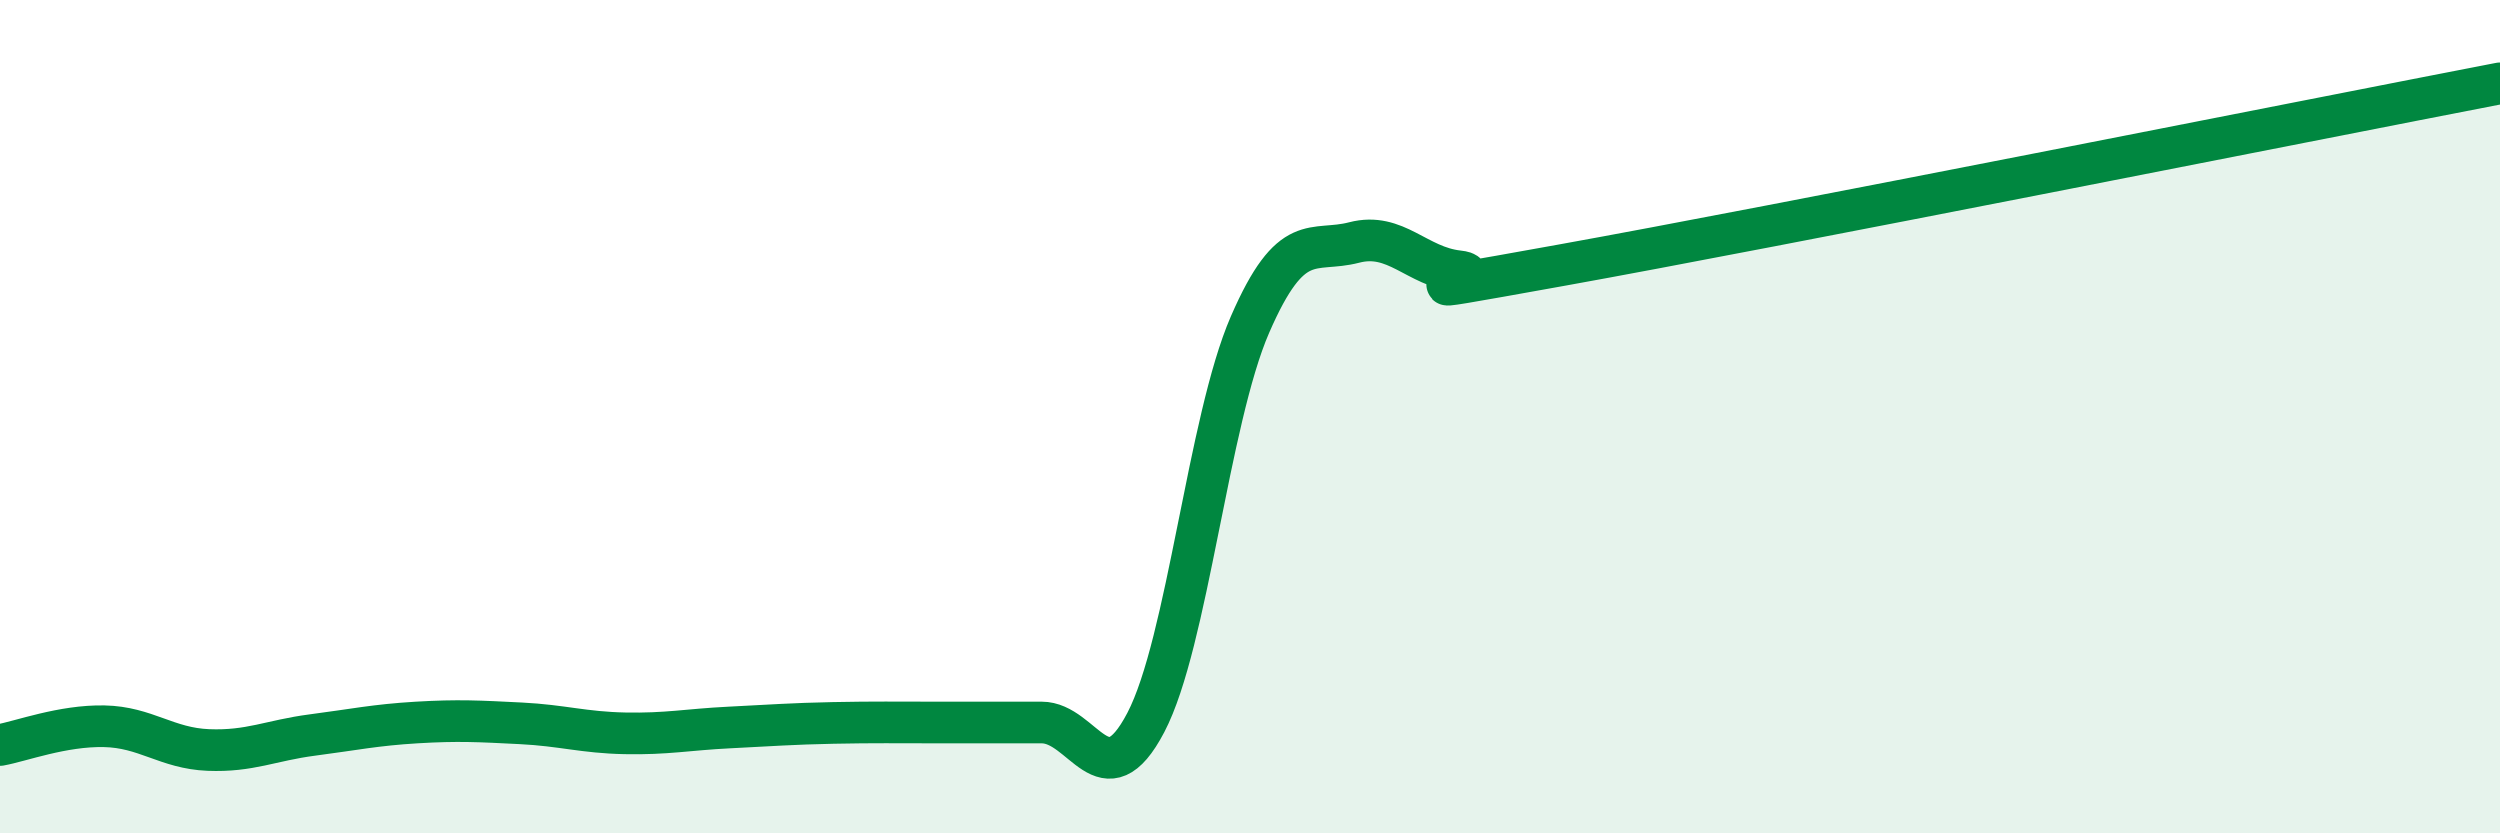 
    <svg width="60" height="20" viewBox="0 0 60 20" xmlns="http://www.w3.org/2000/svg">
      <path
        d="M 0,17.88 C 0.5,17.79 1.5,17.41 2.5,17.43 C 3.5,17.45 4,17.96 5,18 C 6,18.04 6.5,17.77 7.5,17.64 C 8.5,17.51 9,17.4 10,17.34 C 11,17.28 11.5,17.31 12.5,17.36 C 13.5,17.41 14,17.58 15,17.6 C 16,17.62 16.5,17.51 17.5,17.46 C 18.5,17.41 19,17.37 20,17.35 C 21,17.33 21.5,17.34 22.5,17.34 C 23.5,17.34 24,17.34 25,17.34 C 26,17.34 26.5,19.25 27.5,17.34 C 28.5,15.43 29,10.09 30,7.79 C 31,5.49 31.5,6.08 32.5,5.82 C 33.5,5.56 34,6.4 35,6.51 C 36,6.62 32.5,7.26 37.5,6.36 C 42.5,5.46 55.5,2.87 60,2L60 20L0 20Z"
        fill="#008740"
        opacity="0.1"
        stroke-linecap="round"
        stroke-linejoin="round"
      />
      <path
        d="M 0,17.88 C 0.5,17.79 1.5,17.41 2.5,17.43 C 3.5,17.45 4,17.96 5,18 C 6,18.04 6.5,17.77 7.5,17.64 C 8.5,17.51 9,17.4 10,17.34 C 11,17.28 11.5,17.31 12.5,17.36 C 13.5,17.41 14,17.58 15,17.6 C 16,17.62 16.5,17.51 17.5,17.46 C 18.5,17.41 19,17.37 20,17.35 C 21,17.33 21.5,17.34 22.5,17.34 C 23.5,17.34 24,17.34 25,17.34 C 26,17.34 26.5,19.25 27.5,17.34 C 28.5,15.43 29,10.09 30,7.79 C 31,5.49 31.5,6.08 32.5,5.82 C 33.5,5.56 34,6.4 35,6.51 C 36,6.62 32.5,7.26 37.5,6.36 C 42.5,5.46 55.5,2.87 60,2"
        stroke="#008740"
        stroke-width="1"
        fill="none"
        stroke-linecap="round"
        stroke-linejoin="round"
      />
    </svg>
  